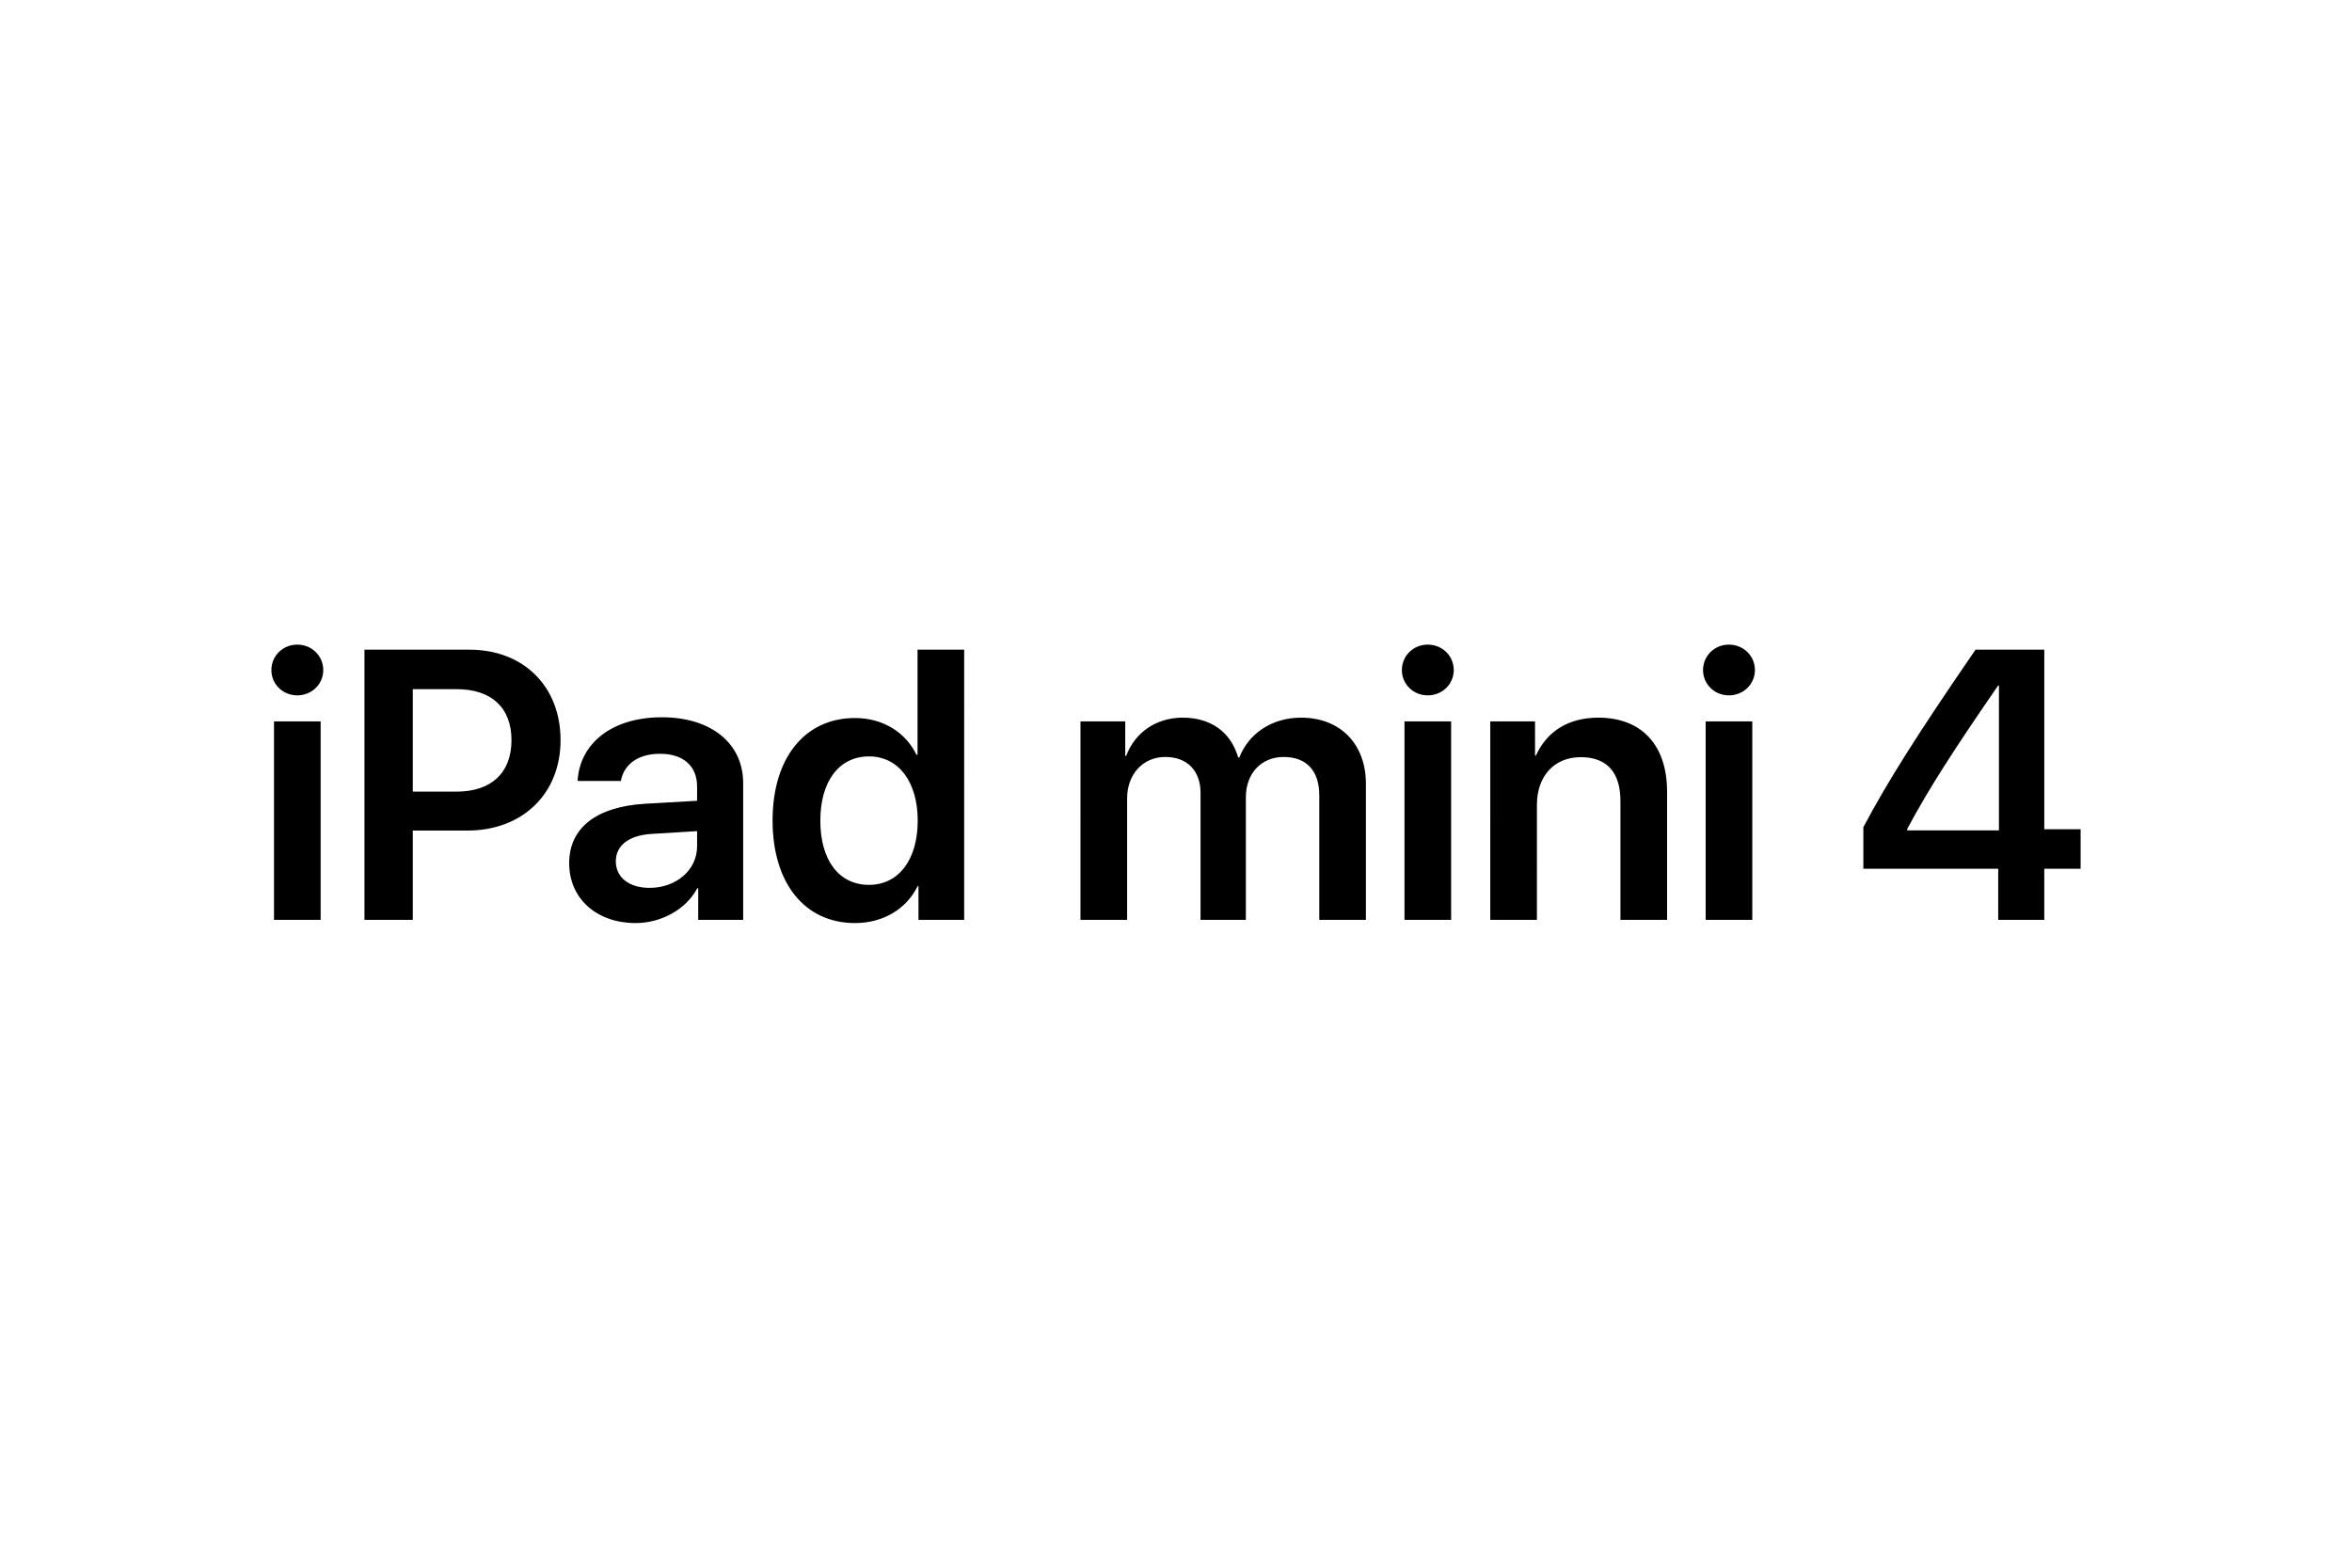 <svg xmlns="http://www.w3.org/2000/svg" height="800" width="1200" viewBox="-150 -38.483 1300 230.901"><path d="M1.45 152.174h25.776V42.444H1.449zm12.836-124.12c8.074 0 14.389-6.211 14.389-13.975C28.675 6.21 22.36 0 14.285 0 6.316 0 0 6.211 0 14.079c0 7.764 6.315 13.975 14.286 13.975zM51.45 2.795v149.379h26.707v-49.379h30.228c30.228 0 51.45-20.186 51.45-50s-20.601-50-50.311-50zm26.707 21.843h24.327c19.152 0 30.228 10.248 30.228 28.157 0 18.116-11.18 28.468-30.331 28.468H78.157zm130.849 109.834c-11.18 0-18.633-5.694-18.633-14.7 0-8.695 7.143-14.285 19.565-15.114l25.362-1.552v8.385c0 13.25-11.698 22.981-26.294 22.981zm-7.764 19.462c14.079 0 27.847-7.35 34.162-19.255h.517v17.495h24.845v-75.57c0-22.05-17.702-36.438-44.927-36.438-27.95 0-45.446 14.7-46.584 35.196h23.913c1.656-9.11 9.42-15.01 21.635-15.01 12.733 0 20.497 6.625 20.497 18.116v7.867l-28.985 1.657c-26.708 1.656-41.719 13.354-41.719 32.815 0 19.773 15.425 33.127 36.646 33.127zm121.325 0c16.046 0 28.675-8.178 34.68-20.497h.413v18.737h25.26V2.795h-25.777V60.87h-.621c-5.797-12.112-18.22-20.29-33.955-20.29-27.64 0-45.548 21.946-45.548 56.625 0 34.886 17.908 56.729 45.548 56.729zm7.764-92.133c16.253 0 26.915 13.975 26.915 35.507 0 21.74-10.662 35.508-26.915 35.508-16.666 0-26.915-13.665-26.915-35.508 0-21.739 10.352-35.507 26.915-35.507zm116.874 90.373h25.776V84.99c0-13.25 8.696-22.878 21.118-22.878 12.009 0 19.462 7.557 19.462 19.772v70.29h25.052V84.369c0-13.147 8.488-22.257 20.91-22.257 12.63 0 19.67 7.66 19.67 21.118v68.944h25.776V76.915c0-21.946-14.182-36.542-35.818-36.542-15.838 0-28.882 8.488-34.161 22.05h-.621c-4.038-14.08-15.114-22.05-30.642-22.05-14.907 0-26.501 8.385-31.263 21.118h-.518V42.443h-24.741zm179.089 0h25.776V42.444h-25.776zm12.836-124.12c8.075 0 14.39-6.211 14.39-13.975C653.52 6.21 647.205 0 639.13 0c-7.97 0-14.285 6.211-14.285 14.079 0 7.764 6.314 13.975 14.285 13.975zm34.576 124.12h25.776V88.613c0-15.735 9.42-26.398 24.224-26.398 14.7 0 21.946 8.696 21.946 24.224v65.735h25.777V81.263c0-25.362-13.769-40.89-37.992-40.89-16.874 0-28.572 7.867-34.472 20.91h-.518v-18.84h-24.741zm119.048 0h25.776V42.444h-25.776zm12.836-124.12c8.075 0 14.39-6.211 14.39-13.975C819.98 6.21 813.664 0 805.59 0c-7.971 0-14.286 6.211-14.286 14.079 0 7.764 6.315 13.975 14.286 13.975zm148.861 124.12h25.466v-28.261H1000V102.07h-20.083V2.795h-37.992c-32.401 47.101-49.068 73.706-62.008 98.137v22.981h74.534zm-50.31-50.207c11.905-22.36 26.19-44.41 50.31-79.4h.414v80.124h-50.724z" aria-label="iPad mini 4" font-weight="600" font-size="50.8" font-family="SF Pro Display" letter-spacing="0" word-spacing="0"/></svg>